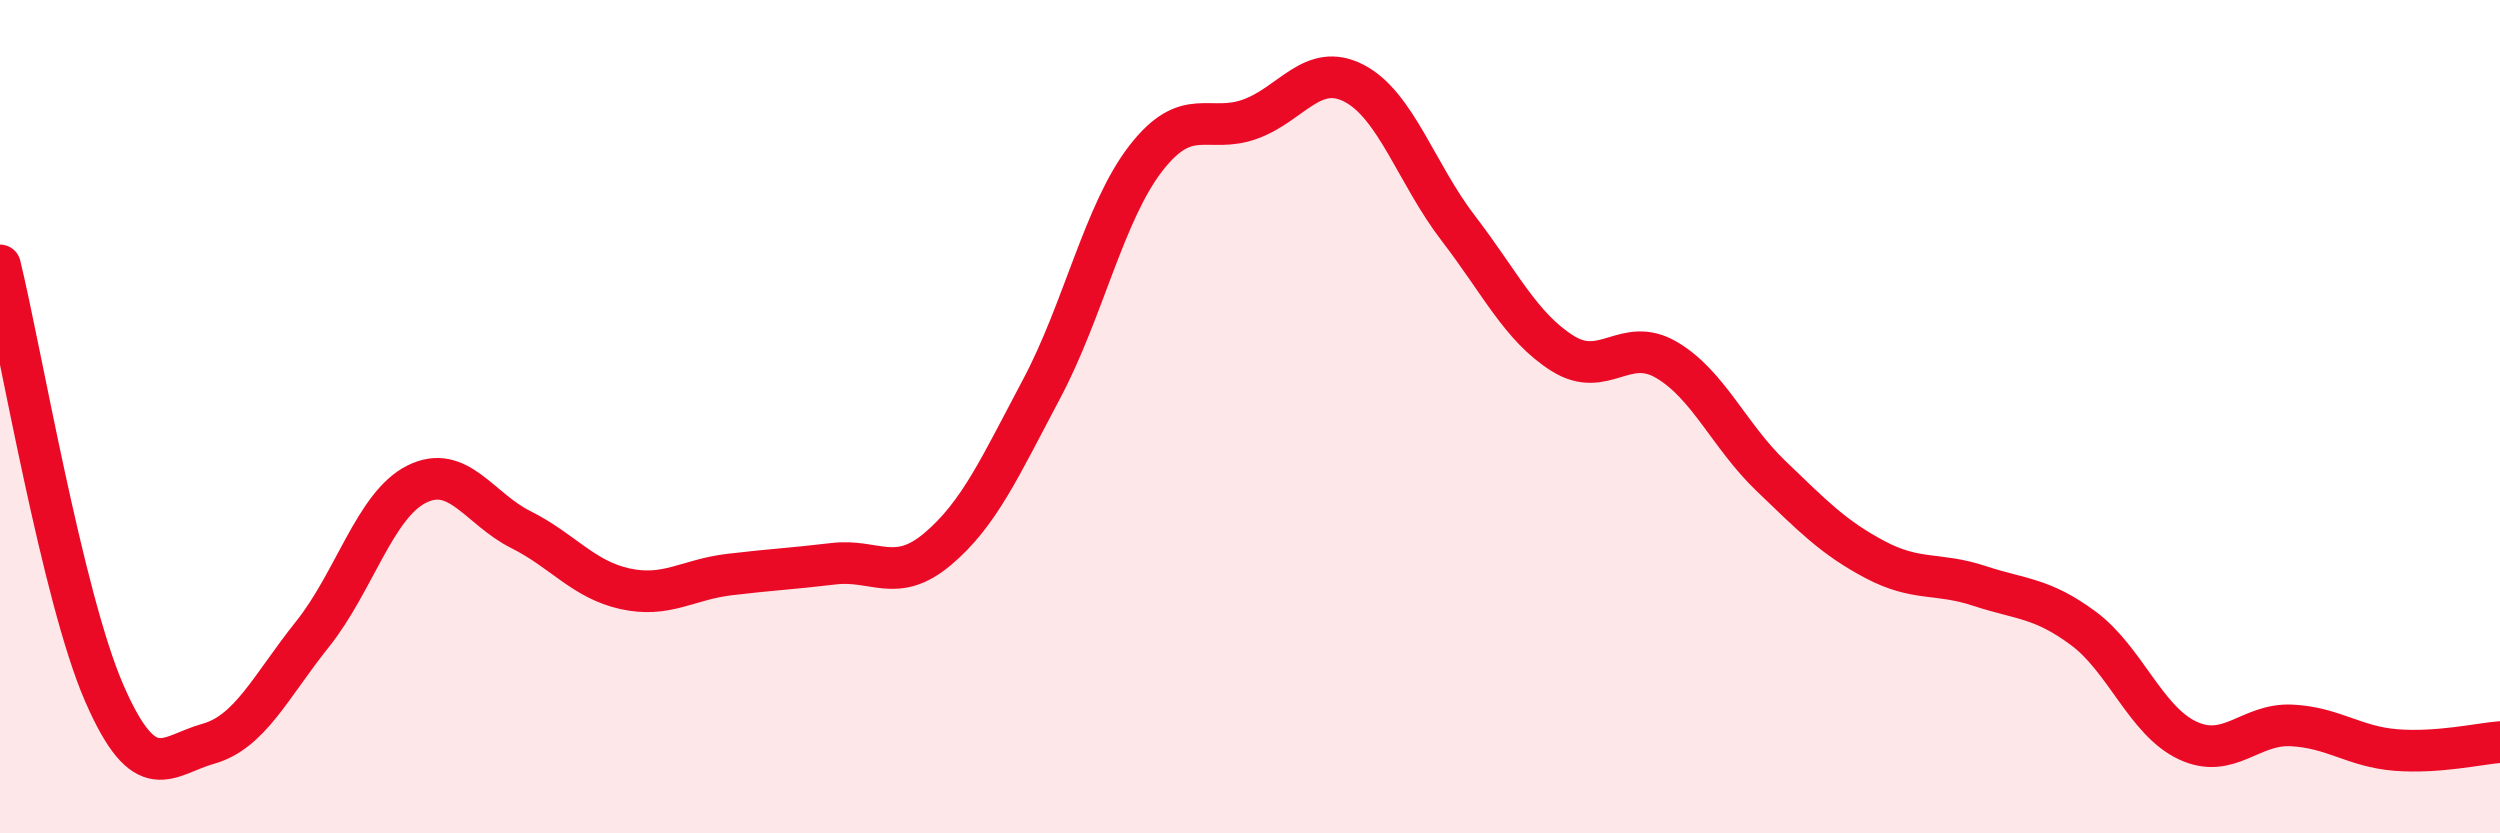 
    <svg width="60" height="20" viewBox="0 0 60 20" xmlns="http://www.w3.org/2000/svg">
      <path
        d="M 0,6.37 C 0.5,8.42 1.5,14.33 2.5,16.63 C 3.5,18.93 4,18.13 5,17.85 C 6,17.57 6.5,16.47 7.5,15.22 C 8.5,13.97 9,12.12 10,11.62 C 11,11.12 11.5,12.21 12.5,12.71 C 13.5,13.21 14,13.91 15,14.13 C 16,14.35 16.5,13.91 17.5,13.79 C 18.5,13.67 19,13.65 20,13.53 C 21,13.41 21.5,14.02 22.5,13.18 C 23.5,12.34 24,11.21 25,9.33 C 26,7.45 26.5,5.09 27.5,3.8 C 28.5,2.51 29,3.22 30,2.86 C 31,2.5 31.5,1.48 32.5,2 C 33.5,2.52 34,4.18 35,5.48 C 36,6.78 36.5,7.85 37.5,8.48 C 38.5,9.11 39,8.05 40,8.64 C 41,9.23 41.5,10.46 42.5,11.42 C 43.5,12.38 44,12.9 45,13.43 C 46,13.96 46.5,13.73 47.5,14.06 C 48.5,14.39 49,14.34 50,15.08 C 51,15.82 51.5,17.3 52.5,17.77 C 53.5,18.24 54,17.36 55,17.41 C 56,17.46 56.5,17.92 57.5,18 C 58.5,18.08 59.5,17.85 60,17.81L60 20L0 20Z"
        fill="#EB0A25"
        opacity="0.1"
        stroke-linecap="round"
        stroke-linejoin="round"
      />
      <path
        d="M 0,6.37 C 0.5,8.42 1.5,14.33 2.5,16.63 C 3.5,18.93 4,18.13 5,17.85 C 6,17.57 6.5,16.47 7.5,15.22 C 8.5,13.97 9,12.12 10,11.62 C 11,11.12 11.5,12.21 12.5,12.71 C 13.5,13.21 14,13.91 15,14.13 C 16,14.35 16.5,13.91 17.5,13.79 C 18.5,13.67 19,13.65 20,13.53 C 21,13.41 21.5,14.02 22.5,13.18 C 23.5,12.34 24,11.21 25,9.33 C 26,7.45 26.5,5.09 27.5,3.8 C 28.5,2.51 29,3.22 30,2.86 C 31,2.5 31.5,1.48 32.5,2 C 33.5,2.52 34,4.18 35,5.48 C 36,6.78 36.5,7.85 37.5,8.48 C 38.5,9.11 39,8.05 40,8.64 C 41,9.23 41.5,10.46 42.5,11.42 C 43.5,12.38 44,12.9 45,13.43 C 46,13.96 46.5,13.73 47.5,14.06 C 48.5,14.39 49,14.34 50,15.08 C 51,15.82 51.5,17.3 52.5,17.77 C 53.5,18.24 54,17.36 55,17.41 C 56,17.46 56.5,17.92 57.5,18 C 58.5,18.08 59.5,17.85 60,17.81"
        stroke="#EB0A25"
        stroke-width="1"
        fill="none"
        stroke-linecap="round"
        stroke-linejoin="round"
      />
    </svg>
  